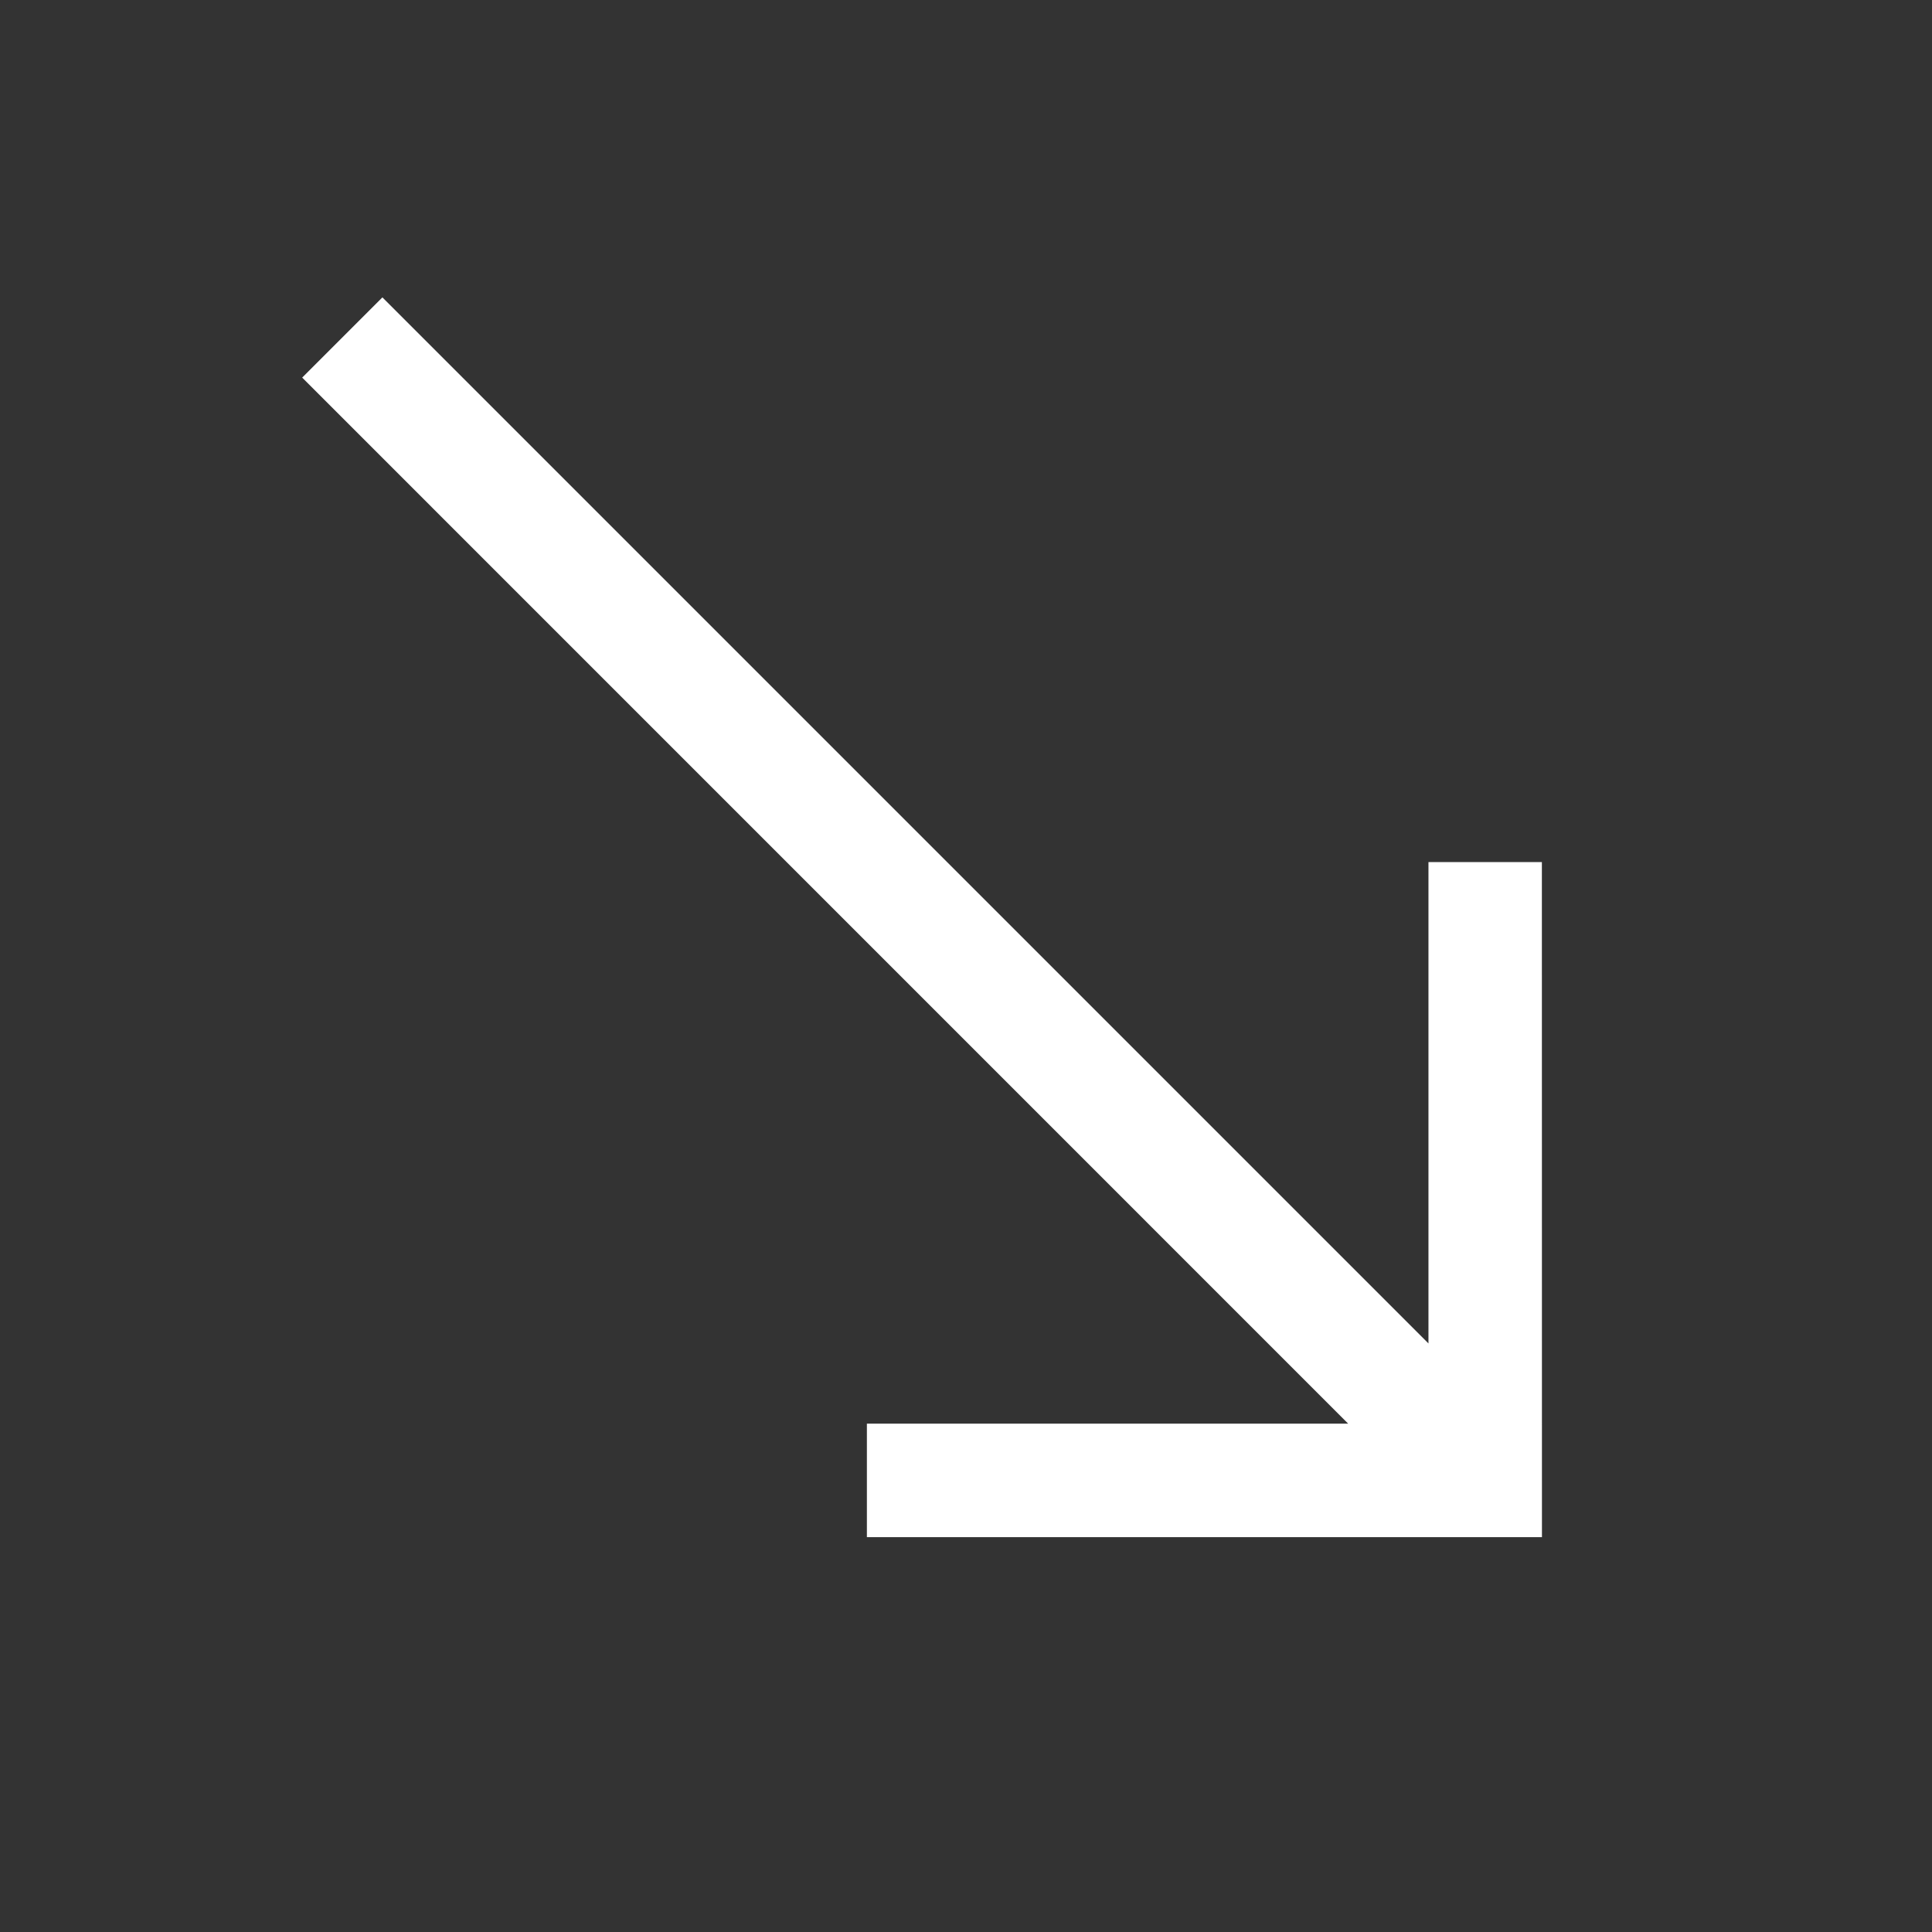 <svg width="27" height="27" viewBox="0 0 27 27" fill="none" xmlns="http://www.w3.org/2000/svg">
<rect x="0" y="0" width="27" height="27" fill="#333333" stroke="none"/>
<path d="M21.548 12.048L19.963 12.048L19.963 18.775L5.344 4.156L4.223 5.277L18.841 19.896L12.115 19.896L12.115 21.482L21.549 21.482L21.548 12.048Z" fill="white"/>
</svg>
